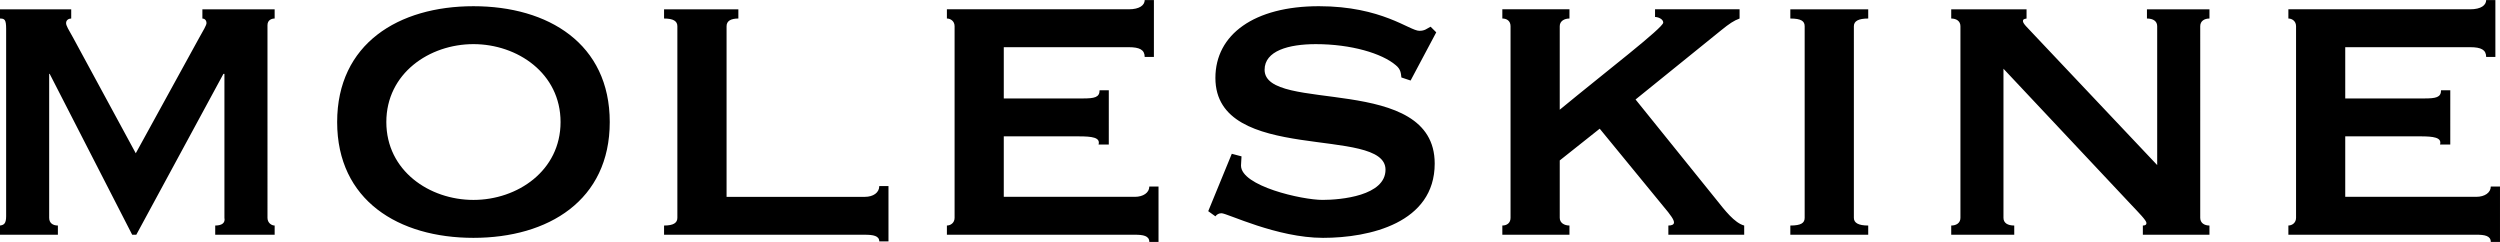 <?xml version="1.0" encoding="utf-8"?>
<!-- Generator: Adobe Illustrator 28.0.0, SVG Export Plug-In . SVG Version: 6.00 Build 0)  -->
<svg version="1.1" id="Layer_1" xmlns="http://www.w3.org/2000/svg" xmlns:xlink="http://www.w3.org/1999/xlink" x="0px" y="0px"
	 viewBox="0 0 2500 242" style="enable-background:new 0 0 2500 242;" xml:space="preserve">
<path d="M2495.38,0.06h-9.21c0,5.13-5.13,9.23-15.89,9.23h-181.9v9.23c3.59,0,7.67,2.55,7.67,7.66v191.65
	c0,5.11-4.08,7.68-7.67,7.68v9.21h188.04c8.18,0,14.36,1.03,14.36,7.19h9.21v-55.36h-9.21c0,6.16-6.18,10.26-14.36,10.26h-131.18
	v-60.47h74.81c13.33,0,22.03,1.01,19.99,8.2h10.24V90.25h-9.23c0,7.17-5.11,8.2-16.9,8.2h-78.91V47.19h125.04
	c10.76,0,15.89,2.58,15.89,9.75h9.21L2495.38,0.06L2495.38,0.06z M2014.25,234.74v-9.21c-6.68,0-10.78-2.58-10.78-7.69V68.73
	l127.08,135.26c8.2,8.72,15.89,16.41,15.89,18.96c0,2.06-1.55,2.58-3.59,2.58v9.21h66.61v-9.21c-5.14,0-9.23-2.58-9.23-7.69V26.19
	c0-5.11,4.1-7.67,9.23-7.67V9.3h-62.51v9.23c6.14,0,10.24,2.56,10.24,7.67v138.87L2034.23,34.92c-7.17-7.69-11.27-11.27-11.27-13.83
	c0-1.55,0.52-2.06,3.59-2.56V9.3h-75.33v9.23c5.13,0,9.21,2.56,9.21,7.67v191.65c0,5.11-4.08,7.68-9.21,7.68v9.21L2014.25,234.74
	L2014.25,234.74z M1868.22,234.74v-9.21c-9.75,0-14.35-2.58-14.35-7.69V26.19c0-5.11,4.59-7.67,14.35-7.67V9.3h-77.89v9.23
	c10.76,0,14.34,2.56,14.34,7.67v191.65c0,5.11-3.58,7.68-14.34,7.68v9.21L1868.22,234.74L1868.22,234.74z M1599.71,128.69
	l63.02,76.85c8.7,10.27,11.25,14.34,11.25,16.92c0,2.04-2.02,3.07-5.62,3.07v9.21h75.84v-9.21c-9.72-2.58-19.47-15.38-27.66-25.62
	l-80.98-100.43l85.57-69.19c8.21-6.66,12.82-9.73,18.45-11.77V9.29h-84.54v7.69c3.07,0,8.2,2.04,8.2,5.62
	c0,5.13-56.88,48.68-103.5,87.12V26.19c0-5.11,4.59-7.67,9.72-7.67V9.29h-67.13v9.23c4.62,0,8.21,2.56,8.21,7.67v191.65
	c0,5.11-3.59,7.68-8.21,7.68v9.21h67.13v-9.21c-5.13,0-9.72-2.58-9.72-7.69v-57.4L1599.71,128.69L1599.71,128.69z M1208.23,211.17
	l7.17,5.16c1.52-2.06,3.59-3.09,6.14-3.09c5.65,0,55.34,24.61,101.46,24.61c46.62,0,111.7-14.88,111.7-74.3
	c0-90.7-170.11-49.71-170.11-93.77c0-18.96,24.07-25.64,51.23-25.64c35.35,0,66.12,9.23,79.92,21.02c5.13,4.1,5.13,8.21,5.65,12.3
	l9.21,3.07l25.64-48.19l-5.65-5.63c-4.1,2.06-5.65,4.1-11.27,4.1c-9.73,0-37.39-24.61-100.43-24.61c-64.57,0-103.5,28.2-103.5,71.74
	c0,87.12,170.11,47.16,170.11,91.73c0,26.13-44.58,30.23-63.03,30.23c-20.48,0-81.47-13.83-81.47-34.33c0-3.07,0.51-6.66,0.51-9.21
	l-9.73-2.58L1208.23,211.17L1208.23,211.17z M1153.91,0.06h-9.21c0,5.14-5.13,9.23-15.89,9.23H946.9v9.23
	c3.59,0,7.69,2.56,7.69,7.67v191.65c0,5.11-4.1,7.68-7.69,7.68v9.21h188.06c8.18,0,14.35,1.03,14.35,7.19h9.21v-55.36h-9.21
	c0,6.16-6.16,10.26-14.35,10.26h-131.18v-60.47h74.79c13.34,0,22.05,1.01,19.99,8.2h10.24V90.25h-9.21c0,7.17-5.13,8.2-16.9,8.2
	h-78.91V47.19h125.02c10.76,0,15.89,2.58,15.89,9.75h9.21L1153.91,0.06L1153.91,0.06z M664.06,18.53c9.23,0,13.31,2.56,13.31,7.67
	v191.65c0,5.11-4.08,7.68-13.31,7.68v9.21h200.86c8.21,0,14.35,1.03,14.35,6.68h9.21v-55.34h-9.21c0,6.66-6.14,10.76-14.35,10.76
	H726.57V26.19c0-5.11,4.1-7.67,11.79-7.67V9.3h-74.3V18.53z M473.44,44.13c44.06,0,87.12,29.23,87.12,77.91
	c0,48.68-43.06,77.88-87.12,77.88s-87.11-29.2-87.11-77.88C386.33,73.35,429.38,44.13,473.44,44.13 M473.44,6.21
	c-74.81,0-136.29,37.43-136.29,115.83c0,78.4,61.48,115.81,136.29,115.81s136.31-37.4,136.31-115.81
	C609.75,43.64,548.26,6.21,473.44,6.21 M57.89,234.74v-9.21c-5.14,0-8.72-2.58-8.72-7.69V73.87h0.52l82.5,160.88h4.1l87.12-160.88
	h1.01v143.98c1.03,5.11-2.55,7.68-9.21,7.68v9.21h59.44v-9.21c-3.07,0-7.17-2.58-7.17-7.69V25.16c0-5.11,4.1-6.64,7.17-6.64V9.3
	h-72.26v9.23c2.06,0,4.1,1.53,4.1,4.6c0,2.04-3.07,7.17-7.69,15.37l-63.03,114.77L73.26,37.98c-4.62-8.2-7.17-12.28-7.17-14.86
	c0-3.07,2.55-4.6,5.13-4.6V9.3H0v9.23c4.59,0,6.14,1.01,6.14,10.24v187.55c0,7.66-2.55,8.7-6.14,9.21v9.21L57.89,234.74"/>
</svg>

